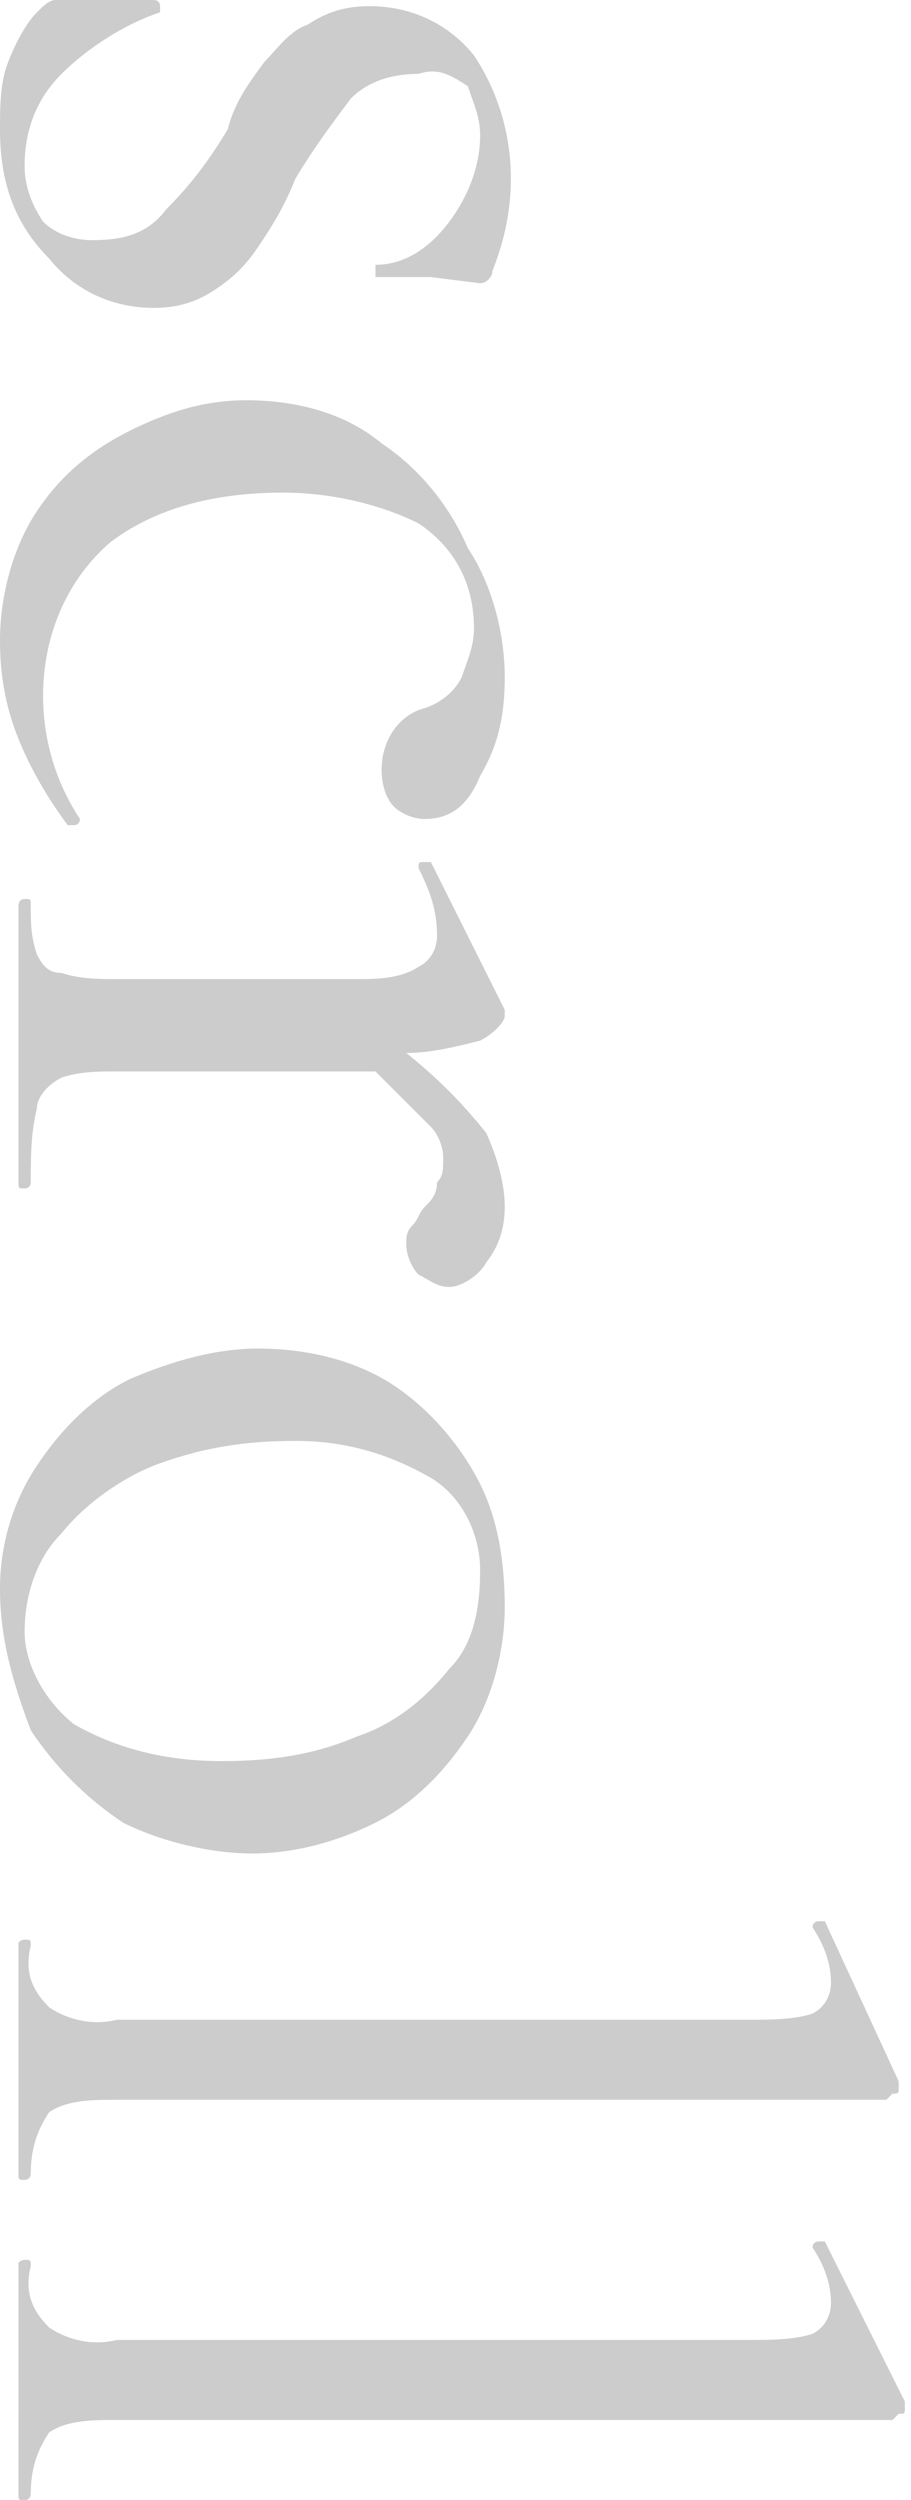 <?xml version="1.0" encoding="utf-8"?>
<!-- Generator: Adobe Illustrator 24.3.0, SVG Export Plug-In . SVG Version: 6.00 Build 0)  -->
<svg version="1.1" id="レイヤー_1" xmlns="http://www.w3.org/2000/svg" xmlns:xlink="http://www.w3.org/1999/xlink" x="0px"
	 y="0px" width="14.8px" height="40.6px" viewBox="0 0 14.8 40.6" style="enable-background:new 0 0 14.8 40.6;"
	 xml:space="preserve">
<style type="text/css">
	.st0{fill:#CCCCCC;}
</style>
<g id="レイヤー_2_1_">
	<g id="テキスト">
		<path class="st0" d="M5.7,1.6C5.4,2,5.1,2.4,4.8,2.9C4.6,3.4,4.4,3.7,4.2,4C4,4.3,3.8,4.5,3.5,4.7C3.2,4.9,2.9,5,2.5,5
			C1.8,5,1.2,4.7,0.8,4.2C0.2,3.6,0,2.9,0,2.1c0-0.3,0-0.7,0.1-1c0.1-0.3,0.3-0.7,0.5-0.9C0.7,0.1,0.8,0,0.9,0h1.6
			c0,0,0.1,0,0.1,0.1s0,0.1,0,0.1C2,0.4,1.4,0.8,1,1.2C0.6,1.6,0.4,2.1,0.4,2.7c0,0.3,0.1,0.6,0.3,0.9c0.2,0.2,0.5,0.3,0.8,0.3
			c0.5,0,0.9-0.1,1.2-0.5C3.1,3,3.4,2.6,3.7,2.1C3.8,1.7,4,1.4,4.3,1c0.2-0.2,0.4-0.5,0.7-0.6C5.3,0.2,5.6,0.1,6,0.1
			c0.7,0,1.3,0.3,1.7,0.8c0.4,0.6,0.6,1.3,0.6,2c0,0.5-0.1,1-0.3,1.5c0,0.1-0.1,0.2-0.2,0.2L7,4.5H6.1c0,0,0,0,0-0.1s0-0.1,0-0.1
			C6.6,4.3,7,4,7.3,3.6c0.3-0.4,0.5-0.9,0.5-1.4c0-0.3-0.1-0.5-0.2-0.8C7.3,1.2,7.1,1.1,6.8,1.2C6.4,1.2,6,1.3,5.7,1.6z"/>
		<path class="st0" d="M0.6,8.3C1,7.7,1.5,7.3,2.1,7C2.7,6.7,3.3,6.5,4,6.5c0.8,0,1.6,0.2,2.2,0.7c0.6,0.4,1.1,1,1.4,1.7
			C8,9.5,8.2,10.3,8.2,11c0,0.6-0.1,1.1-0.4,1.6c-0.2,0.5-0.5,0.7-0.9,0.7c-0.2,0-0.4-0.1-0.5-0.2c-0.1-0.1-0.2-0.3-0.2-0.6
			c0-0.5,0.3-0.9,0.7-1c0.3-0.1,0.5-0.3,0.6-0.5c0.1-0.3,0.2-0.5,0.2-0.8c0-0.7-0.3-1.3-0.9-1.7C6.2,8.2,5.4,8,4.6,8
			c-1,0-2,0.2-2.8,0.8c-0.7,0.6-1.1,1.5-1.1,2.5c0,0.7,0.2,1.4,0.6,2l0,0c0,0,0,0.1-0.1,0.1c0,0-0.1,0-0.1,0C0.8,13,0.5,12.5,0.3,12
			C0.1,11.5,0,11,0,10.4C0,9.7,0.2,8.9,0.6,8.3z"/>
		<path class="st0" d="M7.9,20.5c-0.1,0.2-0.4,0.4-0.6,0.4c-0.2,0-0.3-0.1-0.5-0.2c-0.1-0.1-0.2-0.3-0.2-0.5c0-0.1,0-0.2,0.1-0.3
			c0.1-0.1,0.1-0.2,0.2-0.3c0.1-0.1,0.2-0.2,0.2-0.4c0.1-0.1,0.1-0.2,0.1-0.4c0-0.2-0.1-0.4-0.2-0.5c-0.3-0.3-0.6-0.6-0.9-0.9H1.9
			c-0.3,0-0.6,0-0.9,0.1c-0.2,0.1-0.4,0.3-0.4,0.5c-0.1,0.4-0.1,0.8-0.1,1.2c0,0,0,0.1-0.1,0.1s-0.1,0-0.1-0.1c0-0.4,0-0.8,0-1.1
			v-1.5v-1.1c0-0.2,0-0.4,0-0.8c0,0,0-0.1,0.1-0.1s0.1,0,0.1,0.1c0,0.3,0,0.5,0.1,0.8c0.1,0.2,0.2,0.3,0.4,0.3
			c0.3,0.1,0.6,0.1,0.9,0.1h3.9c0.3,0,0.7,0,1-0.2c0.2-0.1,0.3-0.3,0.3-0.5c0-0.4-0.1-0.7-0.3-1.1l0,0c0-0.1,0-0.1,0.1-0.1
			c0,0,0.1,0,0.1,0c0,0,0,0,0,0l1.2,2.4v0.1c0,0.1-0.2,0.3-0.4,0.4c-0.4,0.1-0.8,0.2-1.2,0.2c0.5,0.4,0.9,0.8,1.3,1.3
			C8.3,19.3,8.3,20,7.9,20.5L7.9,20.5z"/>
		<path class="st0" d="M0.6,23.8c0.4-0.6,0.9-1.1,1.5-1.4c0.7-0.3,1.4-0.5,2.1-0.5c0.8,0,1.6,0.2,2.2,0.6c0.6,0.4,1.1,1,1.4,1.6
			c0.3,0.6,0.4,1.3,0.4,2c0,0.7-0.2,1.5-0.6,2.1c-0.4,0.6-0.9,1.1-1.5,1.4c-0.6,0.3-1.3,0.5-2,0.5c-0.7,0-1.5-0.2-2.1-0.5
			c-0.6-0.4-1.1-0.9-1.5-1.5C0.2,27.3,0,26.6,0,25.8C0,25.1,0.2,24.4,0.6,23.8z M1.2,28c0.7,0.4,1.5,0.6,2.4,0.6
			c0.8,0,1.5-0.1,2.2-0.4c0.6-0.2,1.1-0.6,1.5-1.1c0.4-0.4,0.5-1,0.5-1.6c0-0.6-0.3-1.2-0.8-1.5c-0.7-0.4-1.4-0.6-2.2-0.6
			c-0.8,0-1.5,0.1-2.3,0.4C2,24,1.4,24.4,1,24.9c-0.4,0.4-0.6,1-0.6,1.6C0.4,27,0.7,27.6,1.2,28z"/>
		<path class="st0" d="M0.4,31.5c0.1,0,0.1,0,0.1,0.1c-0.1,0.4,0,0.7,0.3,1c0.3,0.2,0.7,0.3,1.1,0.2h10.3c0.3,0,0.7,0,1-0.1
			c0.2-0.1,0.3-0.3,0.3-0.5c0-0.3-0.1-0.6-0.3-0.9l0,0c0-0.1,0.1-0.1,0.1-0.1c0.1,0,0.1,0,0.1,0l1.2,2.6v0.1c0,0.1,0,0.1-0.1,0.1
			c0,0-0.1,0.1-0.1,0.1H1.9c-0.4,0-0.8,0-1.1,0.2c-0.2,0.3-0.3,0.6-0.3,1c0,0,0,0.1-0.1,0.1s-0.1,0-0.1-0.1c0-0.3,0-0.6,0-0.8v-1.1
			v-1.1c0-0.2,0-0.4,0-0.8C0.3,31.6,0.3,31.5,0.4,31.5z"/>
		<path class="st0" d="M0.4,36.7c0.1,0,0.1,0,0.1,0.1c-0.1,0.4,0,0.7,0.3,1C1.1,38,1.5,38.1,1.9,38h10.3c0.3,0,0.7,0,1-0.1
			c0.2-0.1,0.3-0.3,0.3-0.5c0-0.3-0.1-0.6-0.3-0.9l0,0c0-0.1,0.1-0.1,0.1-0.1c0.1,0,0.1,0,0.1,0l1.3,2.6v0.1c0,0.1,0,0.1-0.1,0.1
			c0,0-0.1,0.1-0.1,0.1H1.9c-0.4,0-0.8,0-1.1,0.2c-0.2,0.3-0.3,0.6-0.3,1c0,0,0,0.1-0.1,0.1s-0.1,0-0.1-0.1c0-0.3,0-0.6,0-0.8v-1.1
			v-1.1c0-0.2,0-0.4,0-0.8C0.3,36.8,0.3,36.7,0.4,36.7z"/>
	</g>
</g>
</svg>
